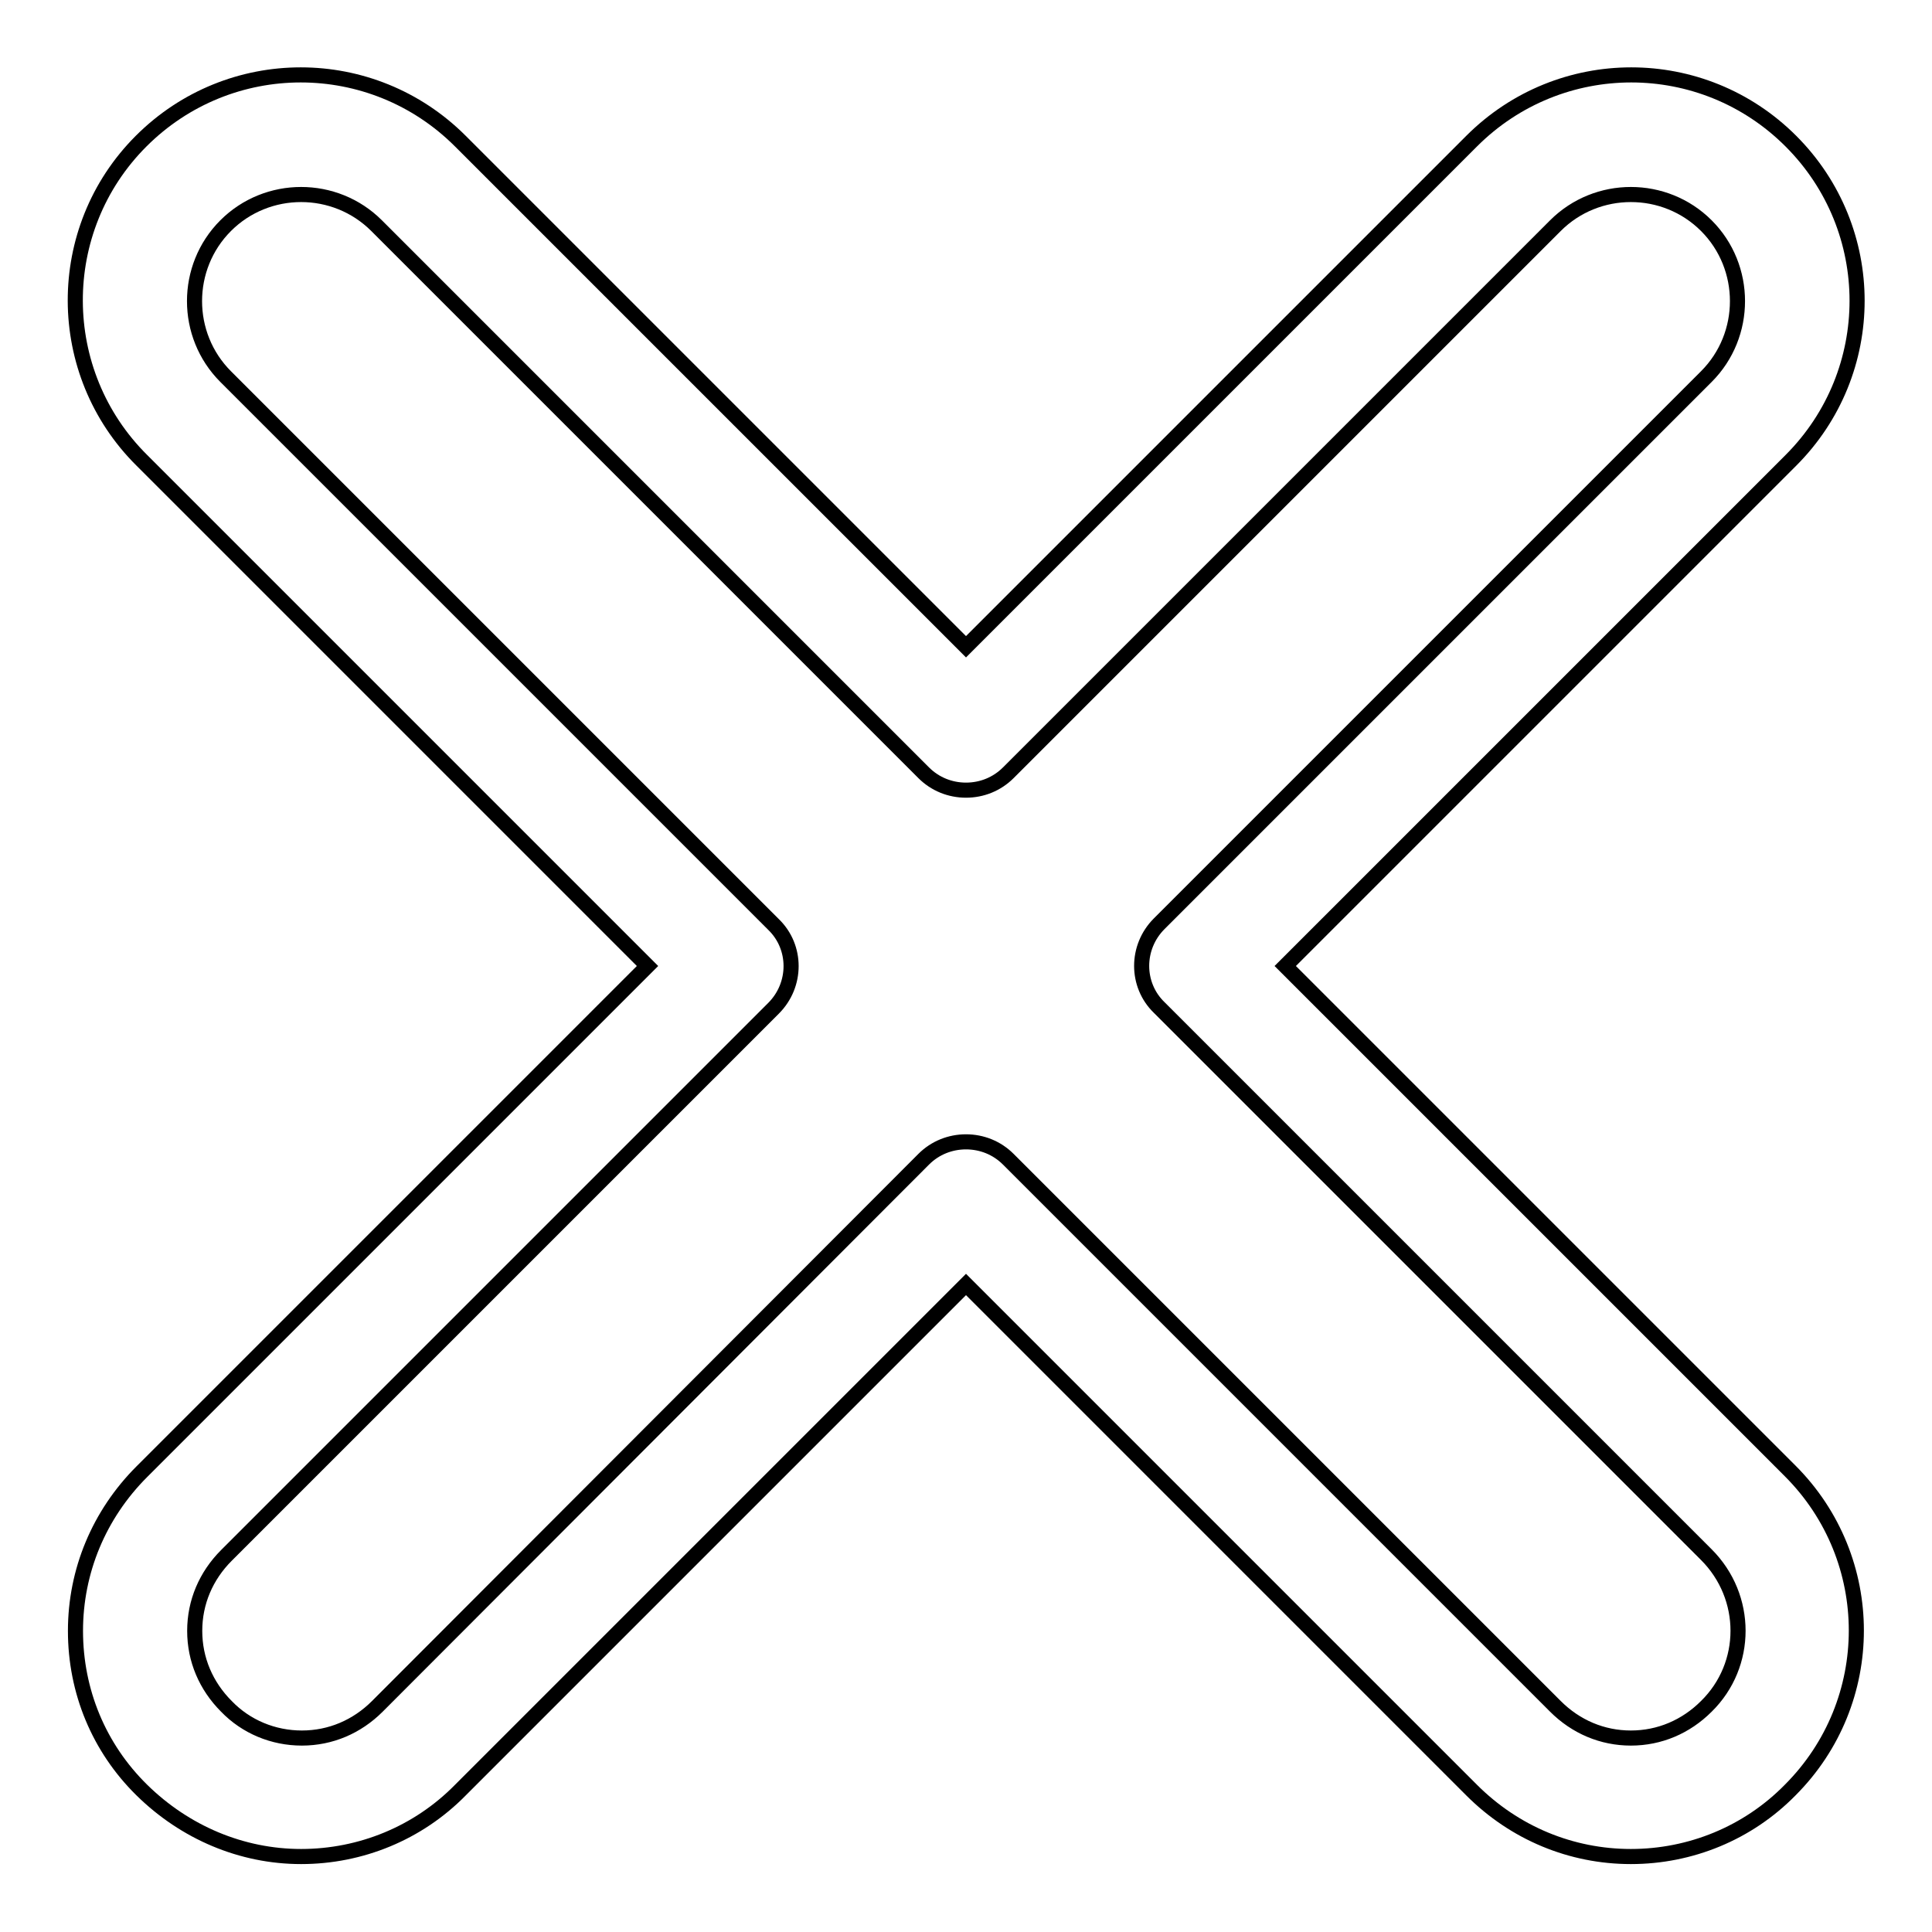 <?xml version="1.0" encoding="utf-8"?>
<!-- Svg Vector Icons : http://www.onlinewebfonts.com/icon -->
<!DOCTYPE svg PUBLIC "-//W3C//DTD SVG 1.1//EN" "http://www.w3.org/Graphics/SVG/1.1/DTD/svg11.dtd">
<svg version="1.1" xmlns="http://www.w3.org/2000/svg" xmlns:xlink="http://www.w3.org/1999/xlink" x="0px" y="0px" viewBox="0 0 256 256" enable-background="new 0 0 256 256" xml:space="preserve">
<g> <path stroke-width="2" fill-opacity="0" stroke="#000000"  d="M170.3,128l67-67c11.7-11.7,11.7-30.6,0-42.3c-11.7-11.7-30.6-11.7-42.3,0l-67,67l-67-67 c-11.7-11.7-30.6-11.7-42.3,0S7.1,49.4,18.8,61l67,67l-67,67c-5.7,5.7-8.8,13.2-8.8,21.1c0,8,3.1,15.5,8.8,21.1s13.2,8.8,21.1,8.8 s15.5-3.1,21.1-8.8l67-67l67,67c5.7,5.7,13.2,8.8,21.1,8.8s15.5-3.1,21.1-8.8c11.7-11.7,11.7-30.6,0-42.3L170.3,128z M226.1,226.1 c-2.7,2.7-6.2,4.2-10,4.2c-3.8,0-7.3-1.5-10-4.2l-72.5-72.5c-1.5-1.5-3.5-2.3-5.6-2.3c-2.1,0-4.1,0.8-5.6,2.3L50,226.1 c-2.7,2.7-6.2,4.2-10,4.2c-3.8,0-7.4-1.5-10-4.2c-2.7-2.7-4.2-6.2-4.2-10c0-3.8,1.5-7.3,4.2-10l72.5-72.5c3.1-3.1,3.1-8.1,0-11.1 L29.9,49.9c-5.5-5.5-5.5-14.5,0-20c5.5-5.5,14.5-5.5,20,0l72.5,72.5c1.5,1.5,3.5,2.3,5.6,2.3s4.1-0.8,5.6-2.3l72.5-72.5 c5.5-5.5,14.5-5.5,20,0c5.5,5.5,5.5,14.5,0,20l-72.5,72.5c-3.1,3.1-3.1,8.1,0,11.1l72.5,72.5C231.7,211.6,231.7,220.6,226.1,226.1z "/></g>
</svg>